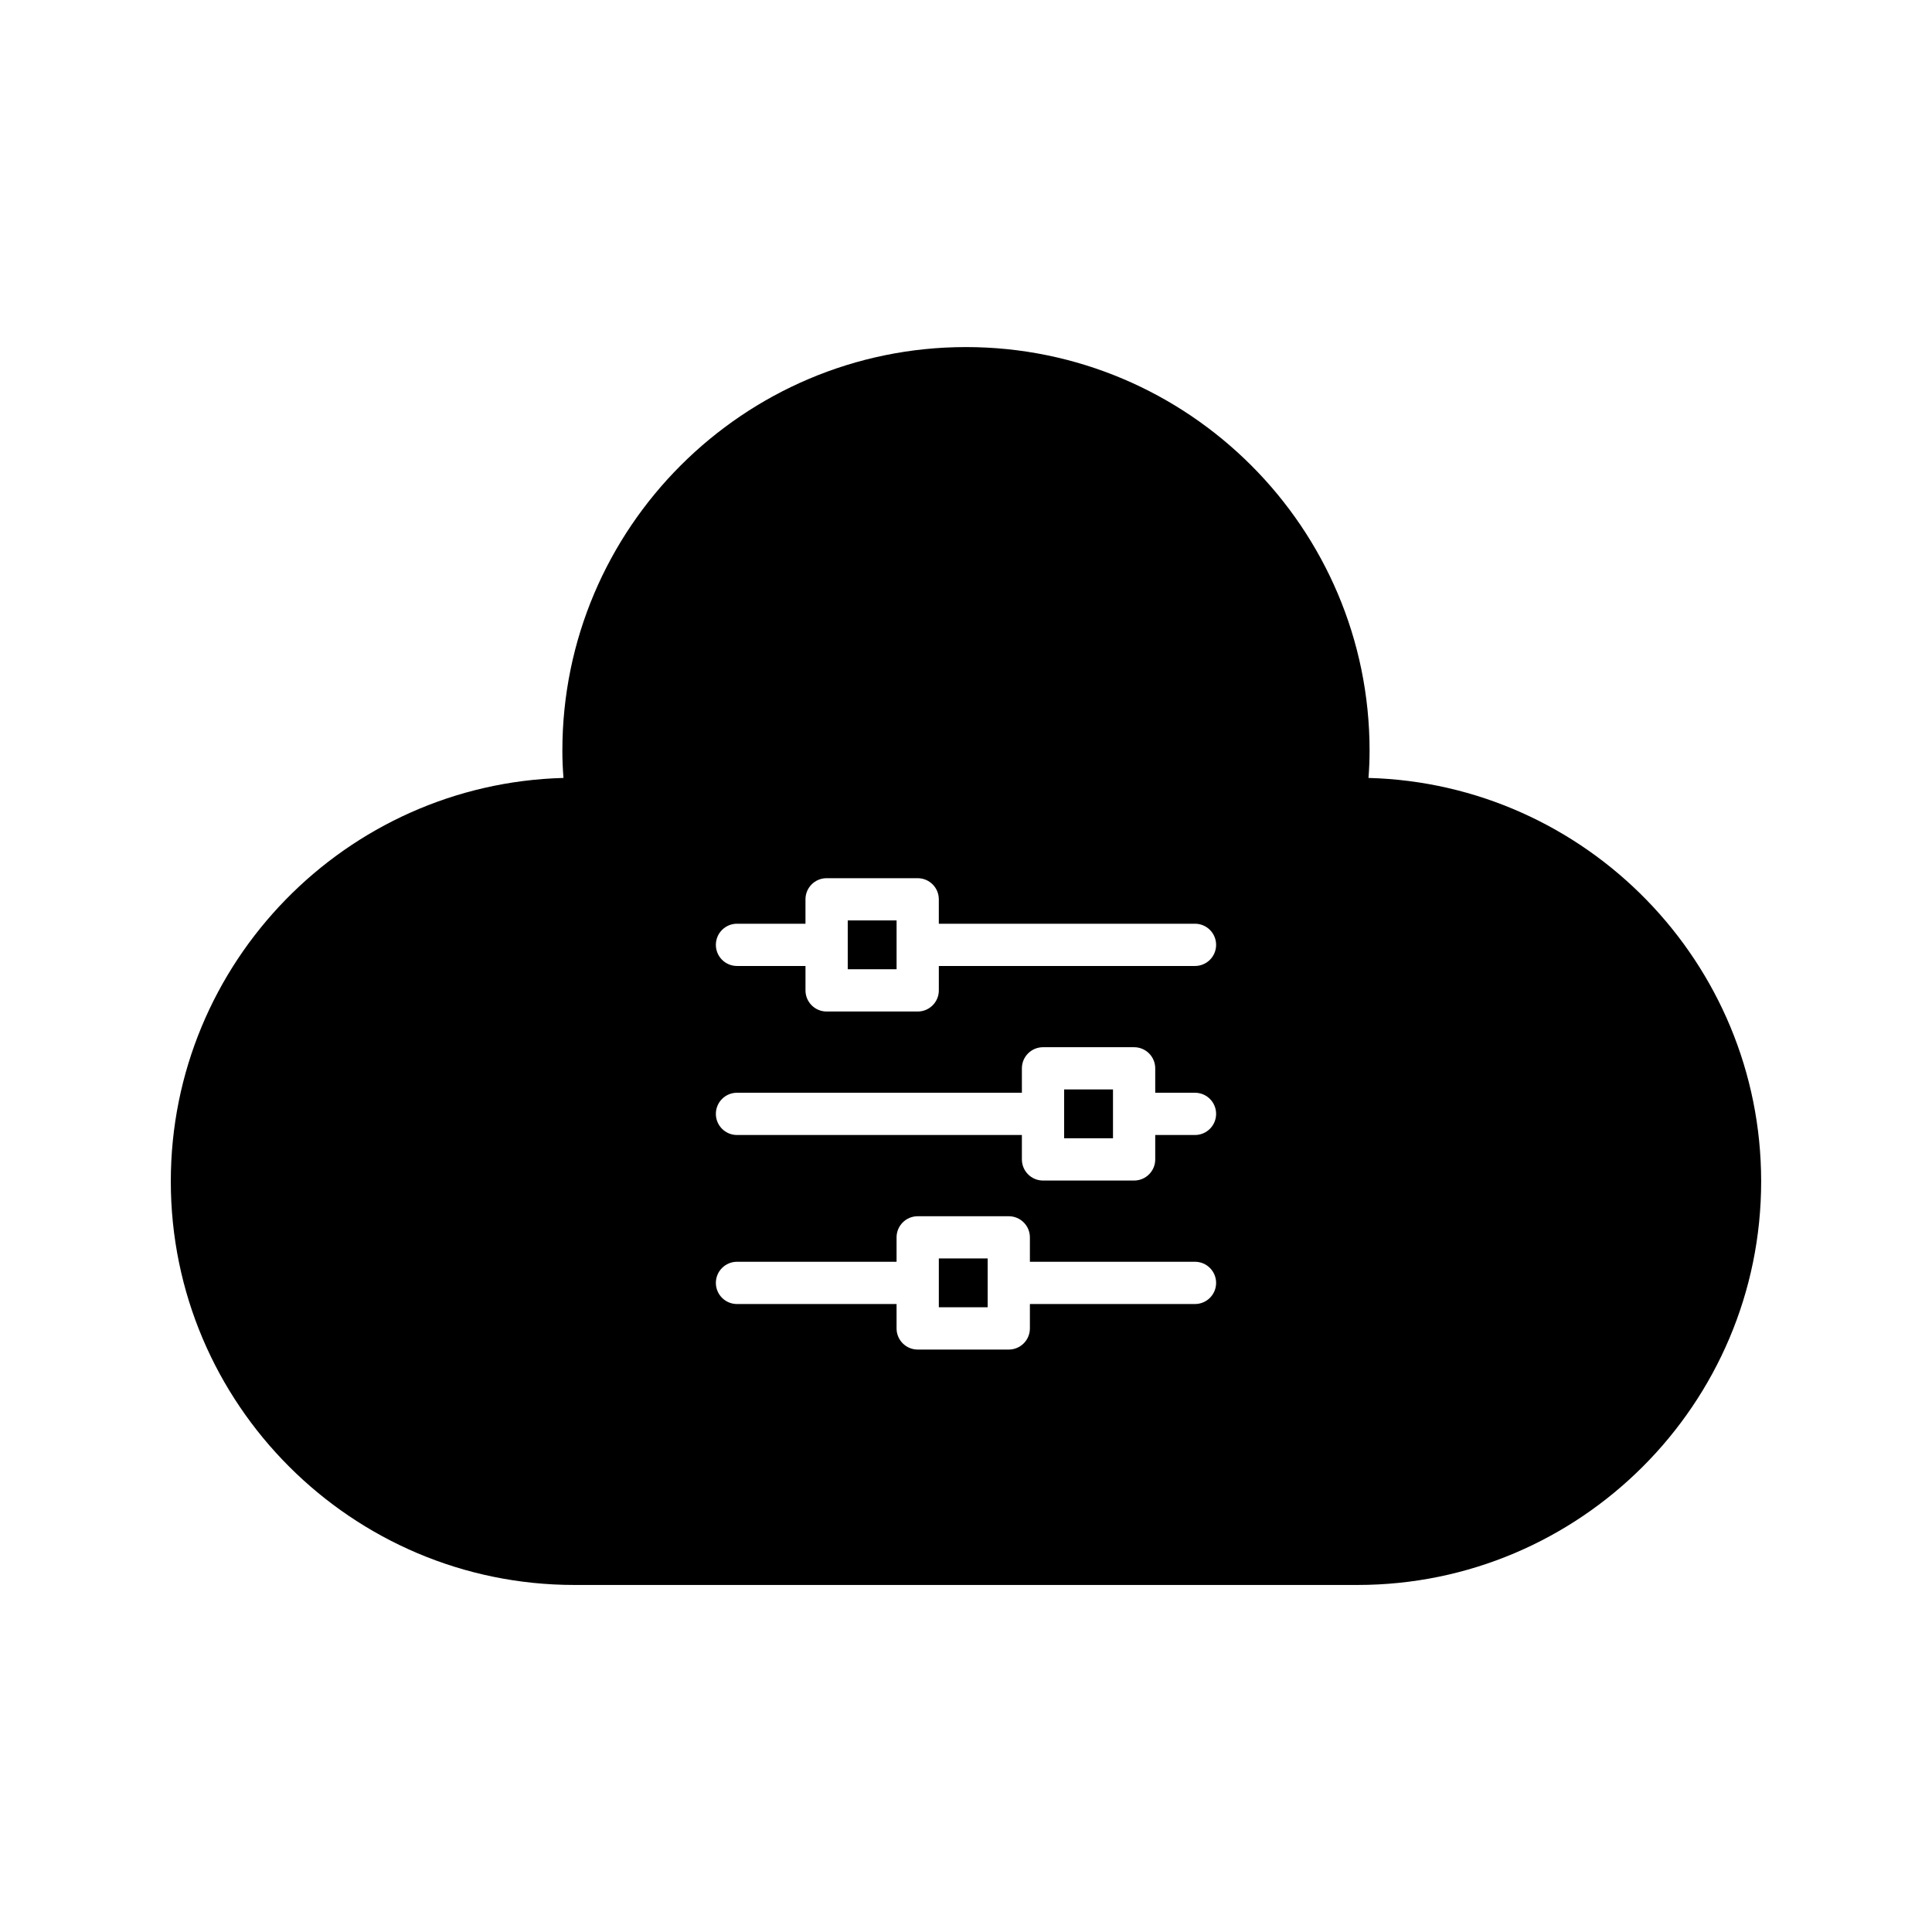<?xml version="1.0" encoding="UTF-8"?>
<!-- Uploaded to: SVG Repo, www.svgrepo.com, Generator: SVG Repo Mixer Tools -->
<svg fill="#000000" width="800px" height="800px" version="1.1" viewBox="144 144 512 512" xmlns="http://www.w3.org/2000/svg">
 <g>
  <path d="m392.8 477.5h12.941v12.938h-12.941z"/>
  <path d="m426.01 432.71h12.945v12.941h-12.945z"/>
  <path d="m368.66 387.92h12.945v12.941h-12.945z"/>
  <path d="m506.66 350.16c0.203-2.543 0.293-4.914 0.293-7.231 0-58.977-47.98-106.95-106.96-106.95-58.977 0-106.96 47.977-106.96 106.95 0 2.316 0.094 4.691 0.293 7.231-57.641 1.539-104.06 48.91-104.06 106.92 0 58.973 47.98 106.95 106.96 106.95h207.54c58.973 0 106.96-47.977 106.96-106.95-0.004-58.008-46.422-105.38-104.07-106.92zm-45.977 139.42h-43.75v6.469c0 3.09-2.504 5.598-5.598 5.598h-24.137c-3.094 0-5.598-2.508-5.598-5.598v-6.469h-42.289c-3.094 0-5.598-2.508-5.598-5.598 0-3.09 2.504-5.598 5.598-5.598h42.289v-6.469c0-3.09 2.504-5.598 5.598-5.598h24.137c3.094 0 5.598 2.508 5.598 5.598v6.469h43.75c3.094 0 5.598 2.508 5.598 5.598 0 3.09-2.504 5.598-5.598 5.598zm0-44.793h-10.535v6.469c0 3.09-2.504 5.598-5.598 5.598h-24.141c-3.094 0-5.598-2.508-5.598-5.598v-6.469h-75.5c-3.094 0-5.598-2.508-5.598-5.598s2.504-5.598 5.598-5.598h75.5v-6.469c0-3.09 2.504-5.598 5.598-5.598h24.141c3.094 0 5.598 2.508 5.598 5.598v6.469h10.535c3.094 0 5.598 2.508 5.598 5.598s-2.504 5.598-5.598 5.598zm0-44.793h-67.883v6.469c0 3.09-2.504 5.598-5.598 5.598h-24.141c-3.094 0-5.598-2.508-5.598-5.598v-6.469h-18.152c-3.094 0-5.598-2.508-5.598-5.598s2.504-5.598 5.598-5.598h18.148v-6.469c0-3.09 2.504-5.598 5.598-5.598h24.141c3.094 0 5.598 2.508 5.598 5.598v6.469h67.887c3.094 0 5.598 2.508 5.598 5.598 0 3.094-2.504 5.598-5.598 5.598z"/>
 </g>
</svg>